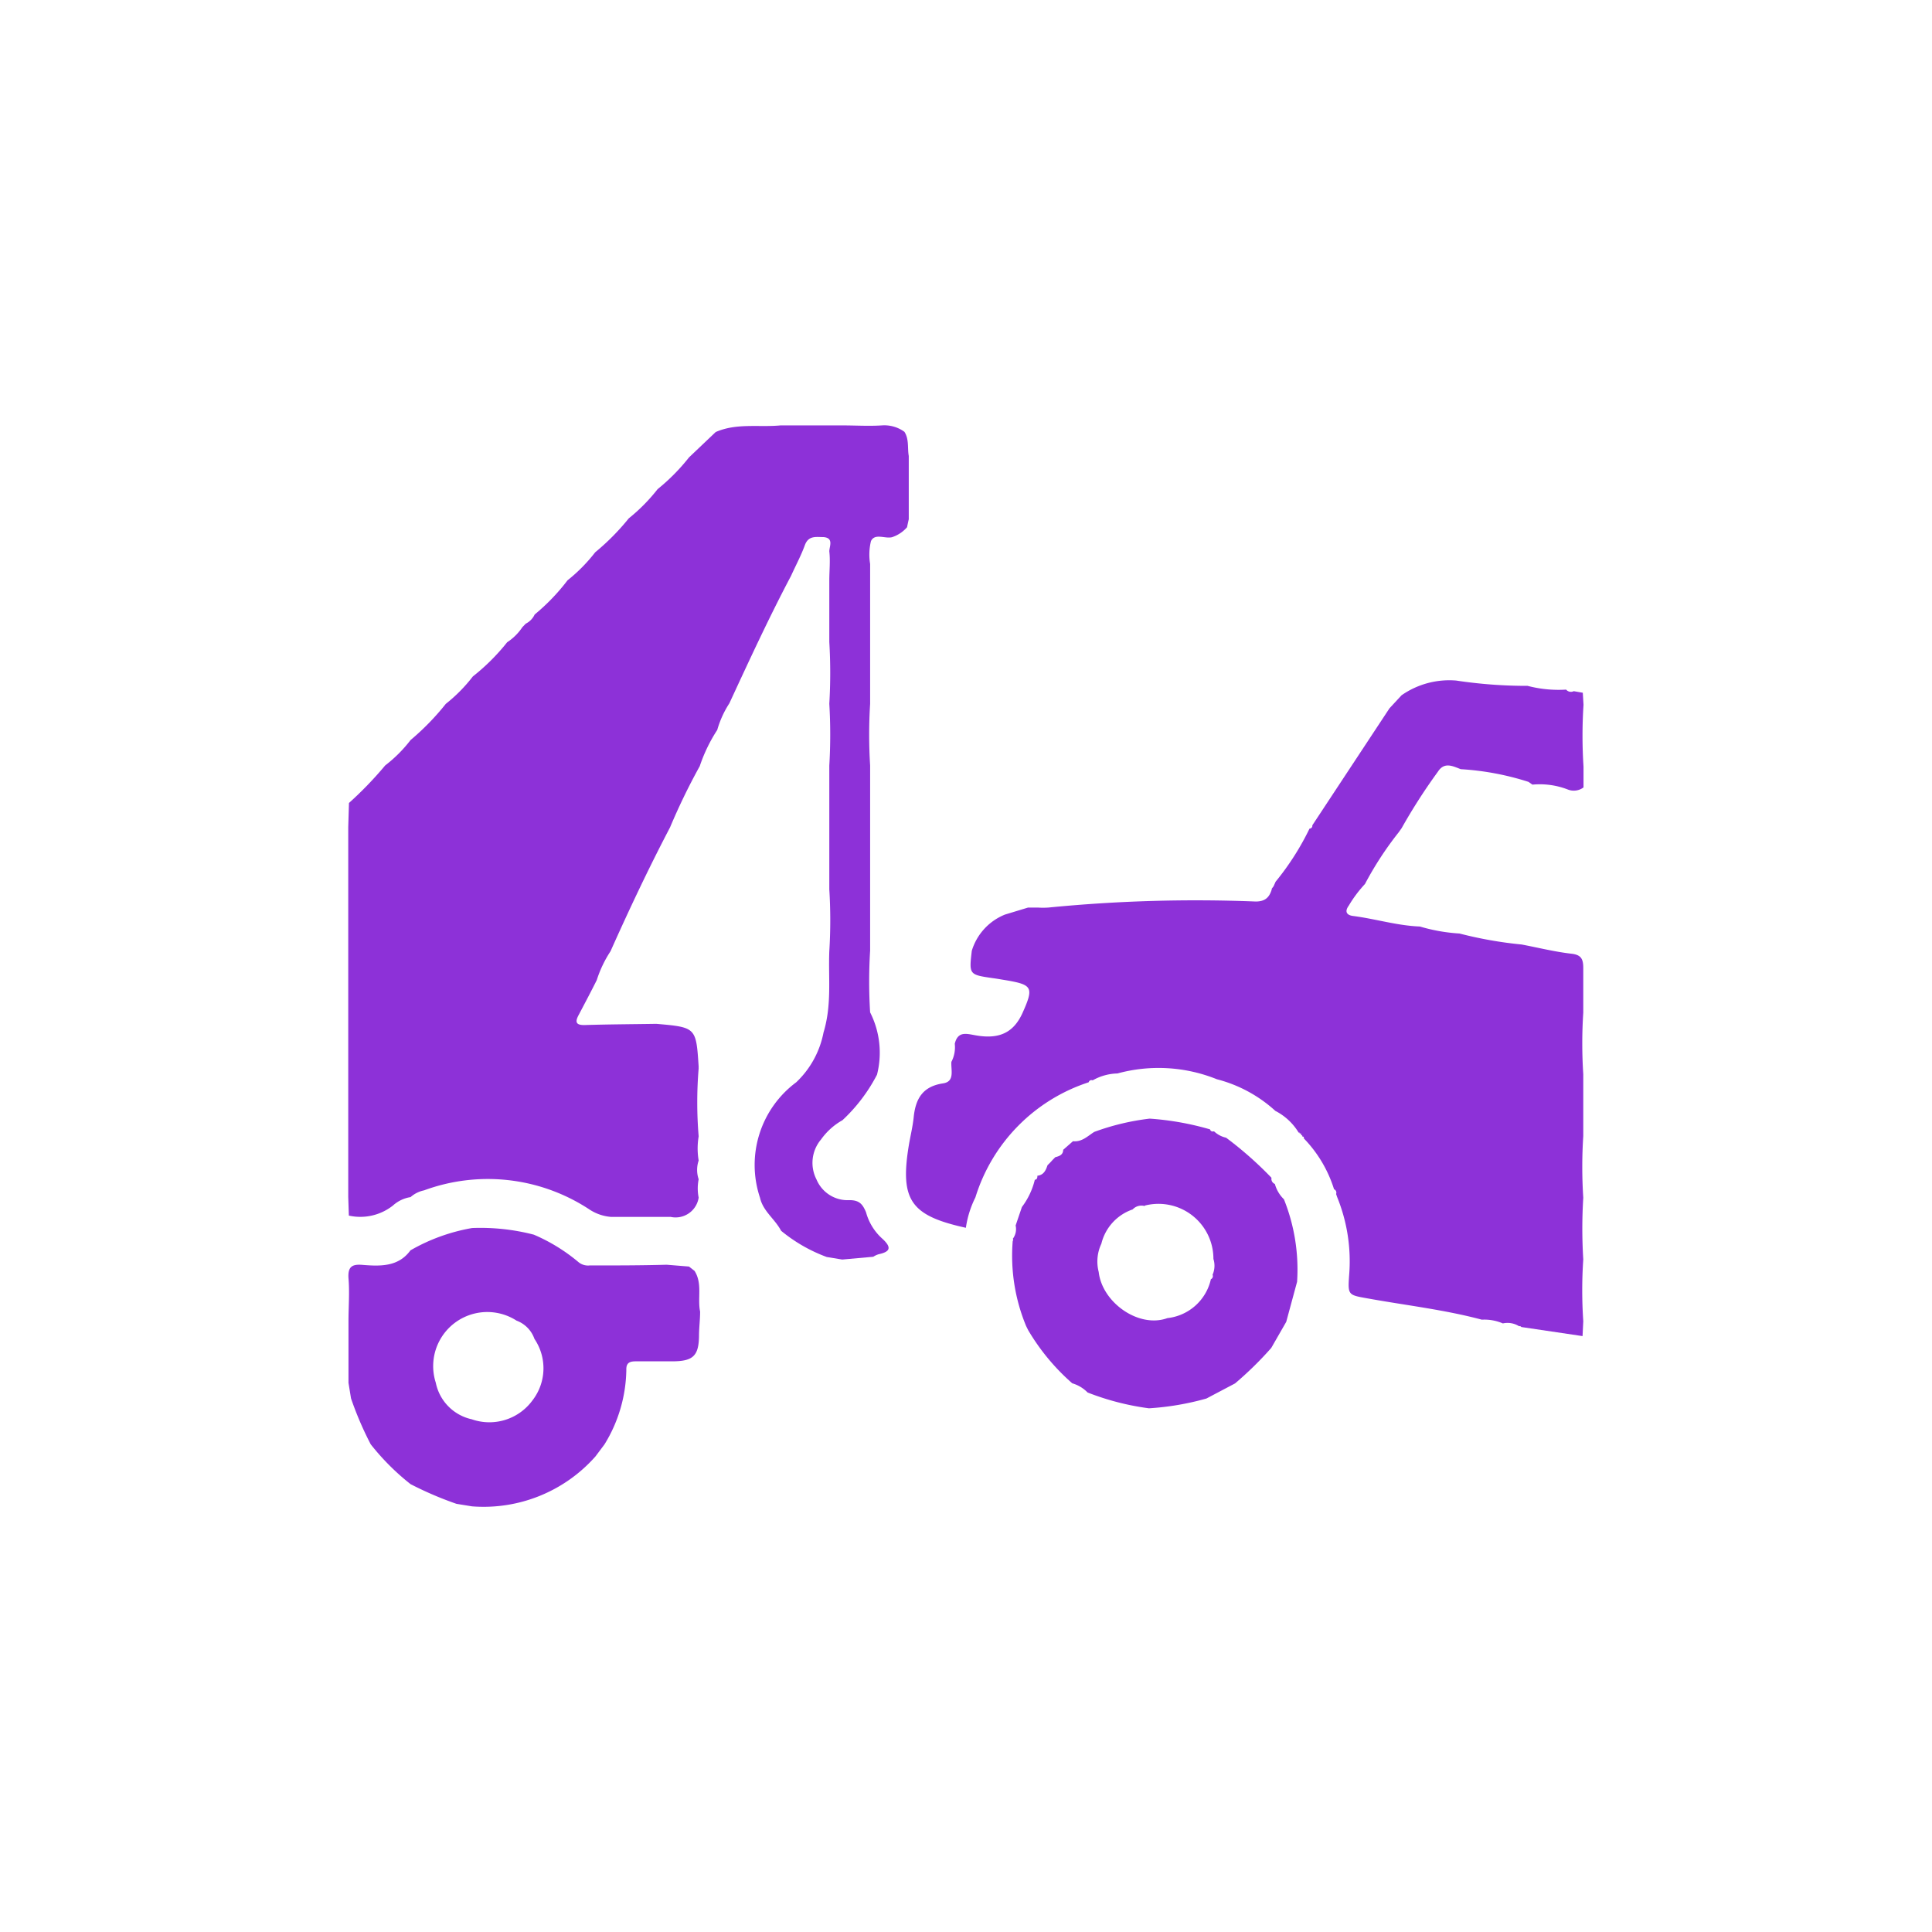 <svg id="Layer_1" data-name="Layer 1" xmlns="http://www.w3.org/2000/svg" viewBox="0 0 160 160"><defs><style>.cls-1{fill:#8d31d8;}</style></defs><path class="cls-1" d="M34,122.91a19.81,19.81,0,0,1-3.3-3.3,27.68,27.68,0,0,1-1.63-3.8l-.21-1.29,0-5.12c0-1.18.1-2.37,0-3.54-.06-.92.26-1.18,1.13-1.11,1.48.12,3,.18,4-1.2a15.53,15.53,0,0,1,5.11-1.85,17.62,17.62,0,0,1,5.11.55,14.72,14.72,0,0,1,3.67,2.25,1.24,1.24,0,0,0,.94.3c2.13,0,4.26,0,6.39-.06l1.85.15.46.36c.67,1.06.23,2.26.46,3.37,0,.64-.08,1.27-.09,1.9,0,1.76-.47,2.21-2.19,2.22-1,0-2,0-3.06,0-.54,0-.79.16-.77.72a12.08,12.08,0,0,1-1.81,6.16l-.75,1a12.37,12.37,0,0,1-10.22,4.13l-1.29-.21A29,29,0,0,1,34,122.91Zm5.1-5.36a4.42,4.42,0,0,0,5-1.58,4.34,4.34,0,0,0,.16-5.09,2.49,2.49,0,0,0-1.48-1.51,4.48,4.48,0,0,0-6.69,5.14A3.89,3.89,0,0,0,39.12,117.55Z"/><path class="cls-1" d="M69.78,35.23c1.09,0,2.17.07,3.25,0a2.83,2.83,0,0,1,1.87.53c.4.62.24,1.35.36,2V43c-.05.22-.1.44-.14.66a2.81,2.81,0,0,1-1.25.83c-.59.14-1.42-.35-1.74.32a4.74,4.74,0,0,0-.07,1.89c0,.47,0,.94,0,1.4V58.29a41.33,41.33,0,0,0,0,5.1V78.73a41.49,41.49,0,0,0,0,5.11A7.38,7.38,0,0,1,72.63,89a13.87,13.87,0,0,1-2.86,3.77A5.43,5.43,0,0,0,68,94.36a3,3,0,0,0-.38,3.32,2.79,2.79,0,0,0,2.73,1.71c.85,0,1.1.37,1.37,1a4.52,4.52,0,0,0,1.37,2.21c.76.71.65,1.06-.32,1.27a1.67,1.67,0,0,0-.45.21l-2.57.23-1.28-.21a13,13,0,0,1-3.78-2.17c-.53-1-1.5-1.62-1.75-2.74a8.53,8.53,0,0,1,3-9.56,7.68,7.68,0,0,0,2.26-4.12c.7-2.31.39-4.5.48-6.74a41.49,41.49,0,0,0,0-5.11V63.4a43.73,43.73,0,0,0,0-5.12,43.55,43.55,0,0,0,0-5.11V48.06c0-.8.09-1.61,0-2.4,0-.41.39-1.11-.48-1.18-.62,0-1.25-.15-1.55.68s-.76,1.69-1.14,2.53c-1.83,3.46-3.46,7-5.11,10.56a8.1,8.1,0,0,0-1,2.2,13.11,13.11,0,0,0-1.45,3,52.64,52.64,0,0,0-2.46,5.07c-1.76,3.36-3.38,6.79-4.93,10.26a9.72,9.72,0,0,0-1.14,2.39c-.5,1-1,1.94-1.51,2.91-.31.58-.19.82.5.81,2-.06,4-.07,5.95-.1,3.29.29,3.29.29,3.5,3.56a.53.53,0,0,0,0,.12,34.26,34.26,0,0,0,0,5.64,6,6,0,0,0,0,2,2.42,2.42,0,0,0,0,1.55,3.89,3.89,0,0,0,0,1.52,1.93,1.93,0,0,1-2.31,1.6c-.74,0-1.49,0-2.24,0H50.62a3.8,3.8,0,0,1-1.87-.66,15.3,15.3,0,0,0-13.63-1.54,2.43,2.43,0,0,0-1.12.56,2.81,2.81,0,0,0-1.45.69,4.36,4.36,0,0,1-3.66.84l-.05-1.54V68.5l.06-2a30.48,30.48,0,0,0,3-3.11A11.38,11.38,0,0,0,34,61.29a21,21,0,0,0,2.92-3,13,13,0,0,0,2.24-2.27A17.34,17.34,0,0,0,42,53.19a4.41,4.41,0,0,0,1.26-1.25l.28-.29a1.61,1.61,0,0,0,.74-.76A17,17,0,0,0,47,48.06a13.59,13.59,0,0,0,2.29-2.32,19.43,19.43,0,0,0,2.78-2.81,14.79,14.79,0,0,0,2.39-2.42,16.58,16.58,0,0,0,2.6-2.63l2.21-2.1c1.73-.76,3.58-.38,5.37-.55Z"/><path class="cls-1" d="M85.15,110.16l-.17-.34a15.2,15.2,0,0,1-1.11-7.06.1.1,0,0,0,0-.16,1.34,1.34,0,0,0,.24-1.11l.52-1.53a6.12,6.12,0,0,0,1.07-2.26c.17,0,.22-.16.21-.33.52-.06.7-.44.84-.87l0,0,.22-.22,0,0,.21-.23,0,0,.22-.22,0,0c.33-.08.64-.19.65-.61l.81-.71c.74.08,1.22-.43,1.76-.77a20.08,20.08,0,0,1,4.59-1.1,23.63,23.63,0,0,1,5,.89h0c.05.16.17.2.33.16a2.12,2.12,0,0,0,1,.53,30.38,30.38,0,0,1,3.76,3.32l0,0a.45.45,0,0,0,.28.51,2.79,2.79,0,0,0,.75,1.27,15.64,15.64,0,0,1,1.09,6.83l-.9,3.32-1.24,2.16a28.93,28.93,0,0,1-3,2.94l-2.37,1.25a22.68,22.68,0,0,1-4.76.81,21.69,21.69,0,0,1-5.08-1.31,2.91,2.91,0,0,0-1.27-.76A18,18,0,0,1,85.15,110.16ZM94.8,99.88a1,1,0,0,0-1,.28A4,4,0,0,0,91.21,103a3.45,3.45,0,0,0-.22,2.34c.29,2.54,3.33,4.68,5.69,3.82a4.15,4.15,0,0,0,3.6-3.22.28.28,0,0,0,.14-.37,1.85,1.85,0,0,0,.07-1.31,4.55,4.55,0,0,0-5.68-4.42Z"/><path class="cls-1" d="M105.62,92a11.39,11.39,0,0,0-4.84-2.62,12.93,12.93,0,0,0-8.24-.48,4.33,4.33,0,0,0-2.05.57.24.24,0,0,0-.33.16h0a14.52,14.52,0,0,0-9.38,9.53,8.22,8.22,0,0,0-.79,2.52c-4.55-1-5.47-2.27-4.73-6.8.13-.79.33-1.58.41-2.38.16-1.52.75-2.53,2.43-2.78,1-.15.64-1.11.69-1.78a2.61,2.61,0,0,0,.28-1.5c.26-1.09,1-.82,1.78-.69,1.93.33,3.1-.25,3.83-1.86.94-2.1.83-2.33-1.3-2.7-.38-.06-.75-.13-1.13-.18-2-.29-2-.29-1.77-2.27a4.7,4.7,0,0,1,2.75-3l1.91-.58.8,0a6.55,6.55,0,0,0,.88,0,124.61,124.61,0,0,1,17.17-.5c.82,0,1.14-.38,1.33-1l0-.06.15-.2.17-.38a22.22,22.22,0,0,0,2.81-4.4v0a.23.23,0,0,0,.23-.27l6.39-9.69,1-1.08a6.91,6.91,0,0,1,4.52-1.22,39.13,39.13,0,0,0,5.92.44,10.1,10.1,0,0,0,3.19.31.52.52,0,0,0,.63.13l.75.13.06,1a39.76,39.76,0,0,0,0,5.12c0,.57,0,1.15,0,1.72a1.34,1.34,0,0,1-1.31.17,6.44,6.44,0,0,0-2.92-.4l-.33-.23h0a22.78,22.78,0,0,0-5.61-1.05c-.67-.26-1.36-.62-1.89.21a47.25,47.25,0,0,0-3,4.67l-.24.34a27.73,27.73,0,0,0-2.8,4.29A10.34,10.34,0,0,0,111.7,75c-.38.52-.15.8.38.86,1.85.24,3.64.8,5.51.87a14.56,14.56,0,0,0,3.28.58,33.47,33.47,0,0,0,5.15.91c1.37.26,2.72.6,4.1.76.85.09,1,.46,1,1.21,0,1.22,0,2.44,0,3.67a39.45,39.45,0,0,0,0,5.1v5.12a39.6,39.6,0,0,0,0,5.11,41.49,41.49,0,0,0,0,5.11,37.89,37.89,0,0,0,0,5.11l-.06,1.24L126,109.9l-.09-.07-.11,0a1.8,1.8,0,0,0-1.34-.23,3.87,3.87,0,0,0-1.74-.31c-3.07-.82-6.22-1.18-9.34-1.74-1.73-.31-1.77-.25-1.65-1.94a14.1,14.1,0,0,0-1-6.49l-.08-.24a.3.3,0,0,0-.17-.39,10.57,10.57,0,0,0-2.5-4.21c0-.12,0-.17-.12-.14a.11.11,0,0,0-.11-.14c0-.12,0-.16-.12-.12l0-.08h-.08A4.83,4.83,0,0,0,105.62,92Z"/></svg>